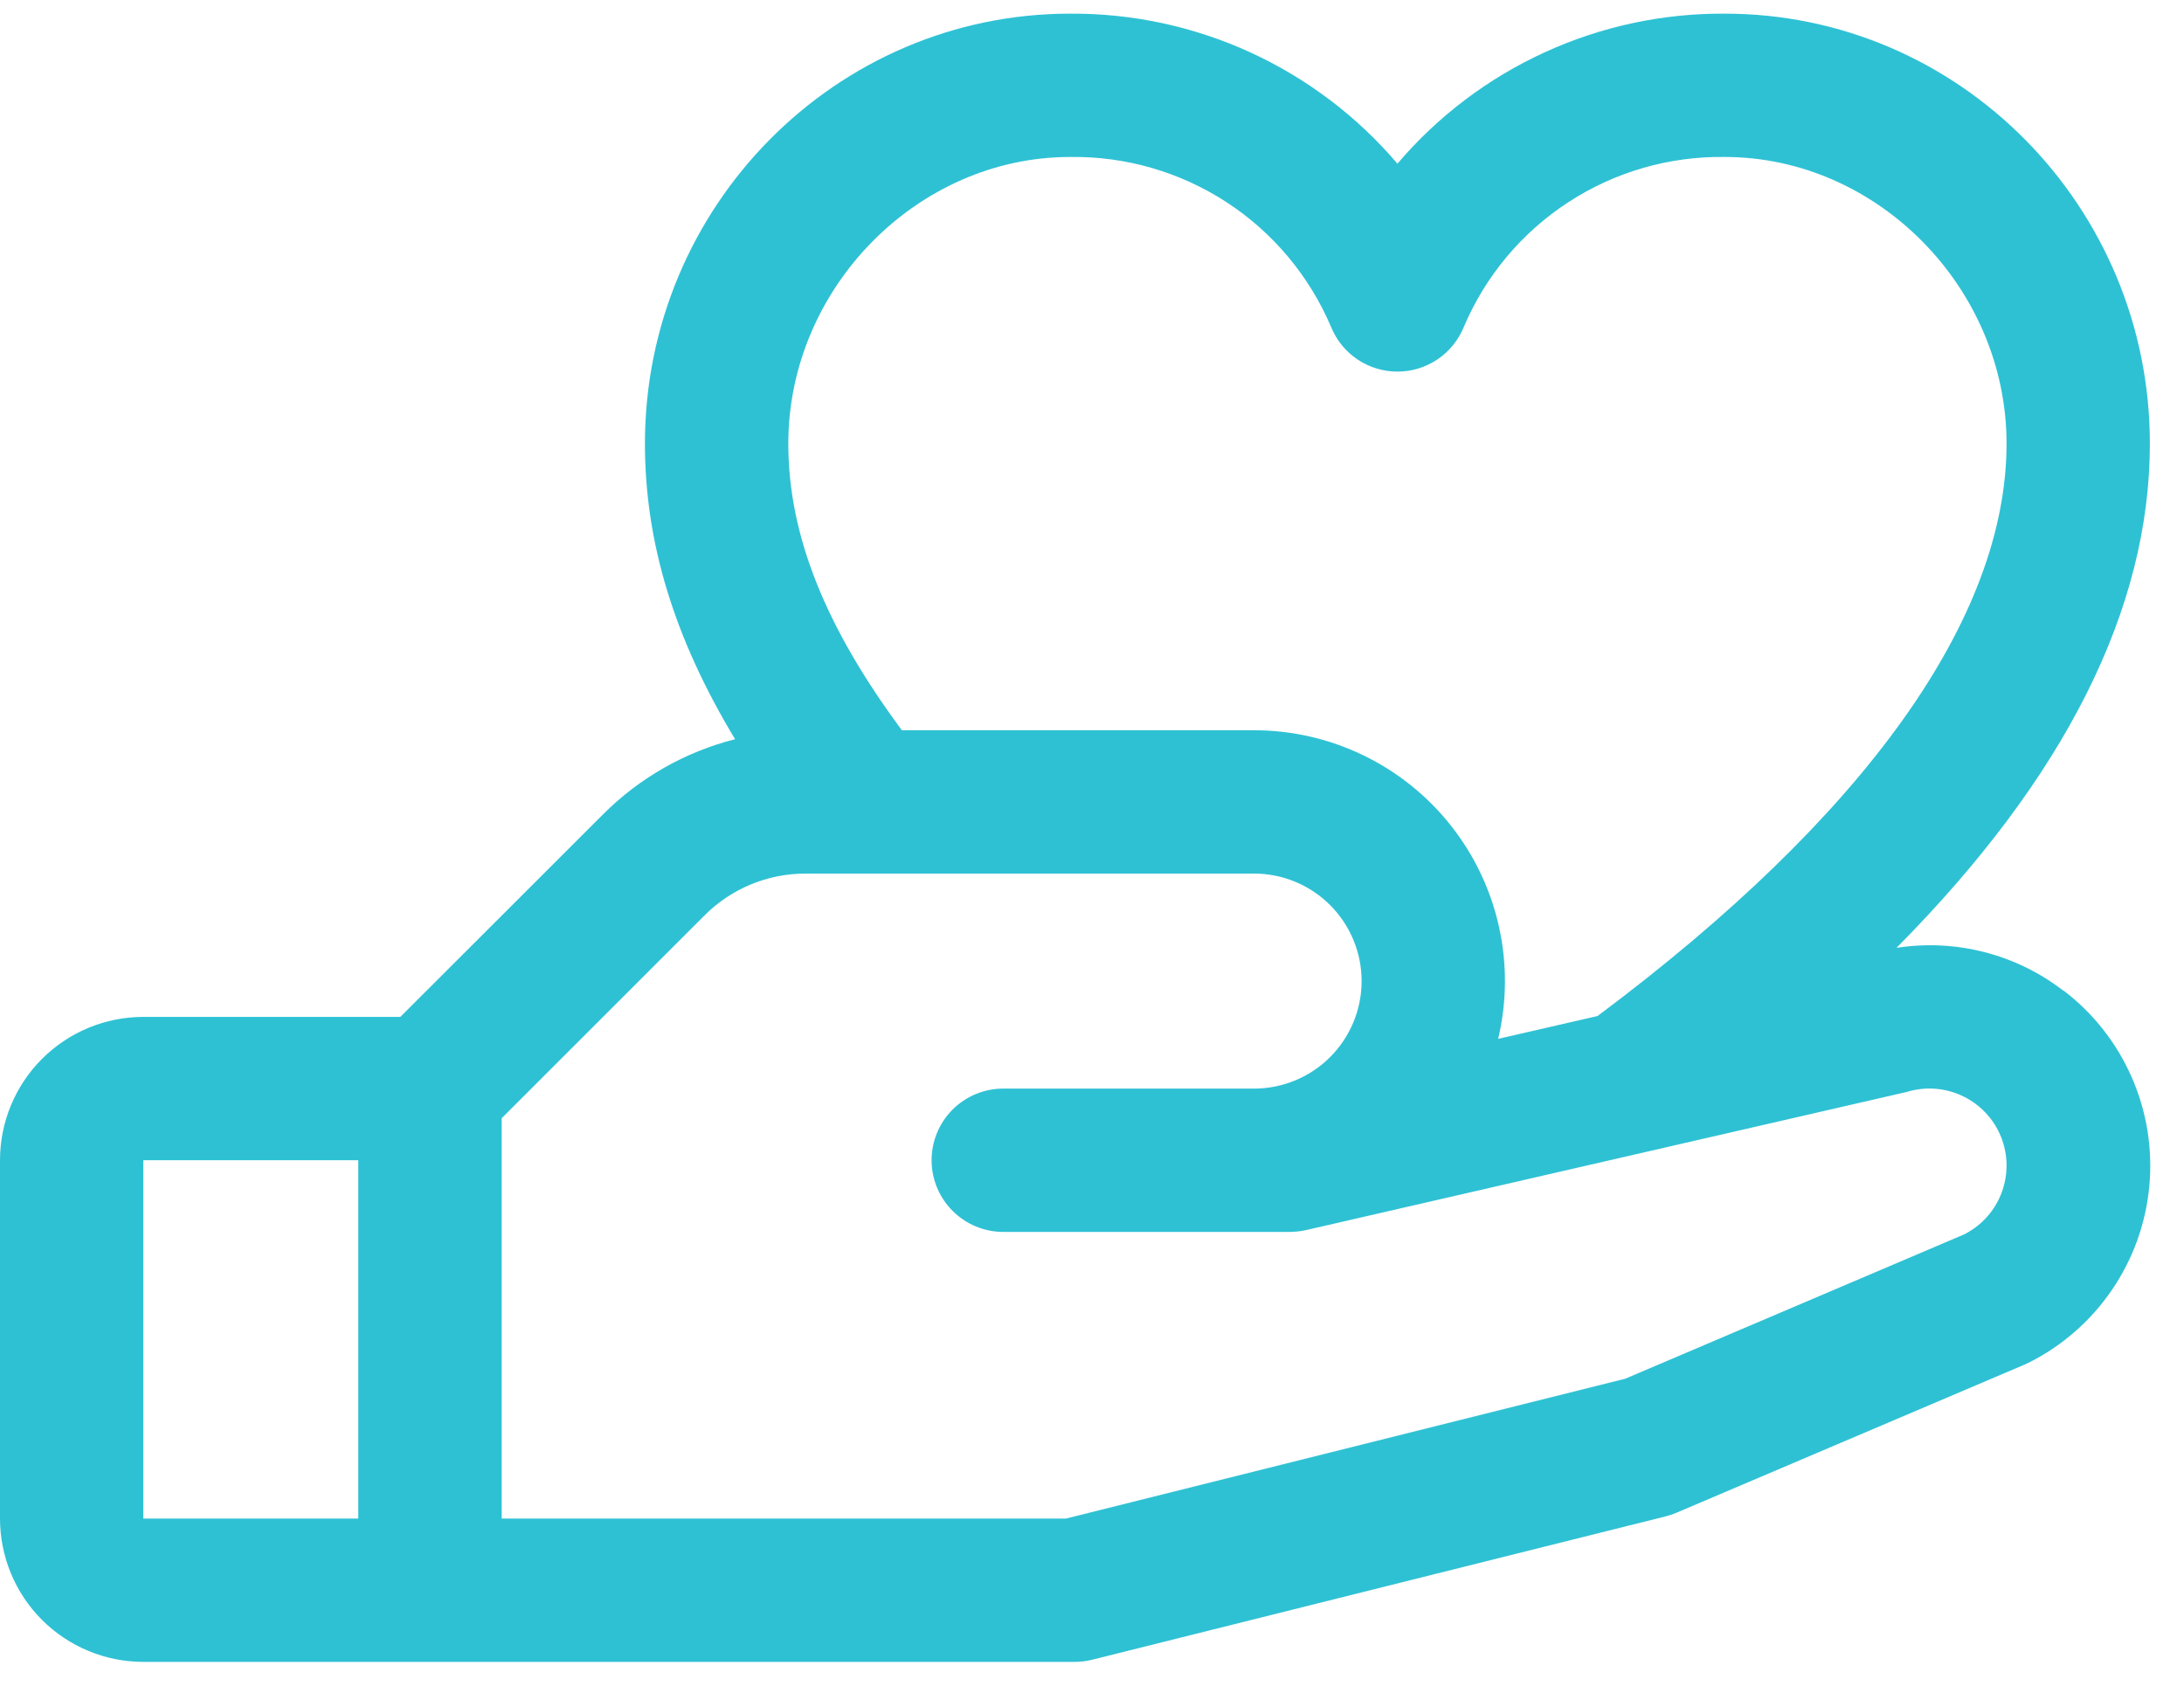 <svg width="40" height="31" viewBox="0 0 40 31" fill="none" xmlns="http://www.w3.org/2000/svg">
<path d="M37.788 18.143C37.359 17.812 36.867 17.572 36.342 17.438C35.818 17.303 35.271 17.277 34.735 17.36C37.816 14.25 39.375 11.157 39.375 8.125C39.375 3.782 35.882 0.25 31.589 0.25C30.449 0.243 29.322 0.485 28.287 0.96C27.251 1.435 26.332 2.13 25.594 2.998C24.856 2.13 23.936 1.435 22.901 0.96C21.865 0.485 20.738 0.243 19.599 0.25C15.305 0.25 11.812 3.782 11.812 8.125C11.812 9.93 12.344 11.684 13.463 13.539C12.547 13.771 11.71 14.248 11.043 14.917L7.332 18.625H2.625C1.929 18.625 1.261 18.902 0.769 19.394C0.277 19.886 0 20.554 0 21.25L0 27.813C0 28.509 0.277 29.177 0.769 29.669C1.261 30.161 1.929 30.438 2.625 30.438H19.688C19.795 30.438 19.902 30.424 20.006 30.398L30.506 27.773C30.573 27.757 30.638 27.735 30.701 27.708L37.078 24.994L37.15 24.961C37.763 24.655 38.288 24.198 38.675 23.633C39.063 23.067 39.3 22.413 39.364 21.731C39.429 21.049 39.319 20.361 39.044 19.734C38.77 19.106 38.34 18.558 37.795 18.143H37.788ZM19.599 2.875C20.616 2.86 21.613 3.149 22.465 3.704C23.317 4.259 23.983 5.056 24.38 5.992C24.479 6.233 24.647 6.439 24.863 6.584C25.079 6.729 25.334 6.806 25.594 6.806C25.854 6.806 26.108 6.729 26.325 6.584C26.541 6.439 26.709 6.233 26.808 5.992C27.204 5.056 27.871 4.259 28.723 3.704C29.574 3.149 30.572 2.86 31.589 2.875C34.386 2.875 36.75 5.279 36.75 8.125C36.75 11.326 34.16 14.947 29.259 18.609L27.439 19.027C27.599 18.352 27.604 17.65 27.454 16.974C27.304 16.297 27.002 15.663 26.572 15.119C26.142 14.575 25.594 14.136 24.97 13.834C24.346 13.532 23.662 13.375 22.969 13.375H16.518C15.102 11.466 14.438 9.785 14.438 8.125C14.438 5.279 16.802 2.875 19.599 2.875ZM2.625 21.25H6.562V27.813H2.625V21.25ZM36 22.597L29.766 25.252L19.523 27.813H9.188V20.481L12.9 16.77C13.143 16.525 13.432 16.331 13.751 16.199C14.069 16.067 14.411 15.999 14.756 16H22.969C23.491 16 23.992 16.208 24.361 16.577C24.73 16.946 24.938 17.447 24.938 17.969C24.938 18.491 24.73 18.992 24.361 19.361C23.992 19.73 23.491 19.938 22.969 19.938H18.375C18.027 19.938 17.693 20.076 17.447 20.322C17.201 20.568 17.062 20.902 17.062 21.25C17.062 21.598 17.201 21.932 17.447 22.178C17.693 22.424 18.027 22.563 18.375 22.563H23.625C23.724 22.562 23.822 22.551 23.919 22.53L34.911 20.002L34.962 19.988C35.297 19.895 35.655 19.93 35.967 20.085C36.279 20.24 36.523 20.505 36.651 20.828C36.779 21.152 36.783 21.512 36.662 21.838C36.541 22.165 36.304 22.435 35.995 22.597H36Z" fill="#2EC1D4"/>
</svg>
